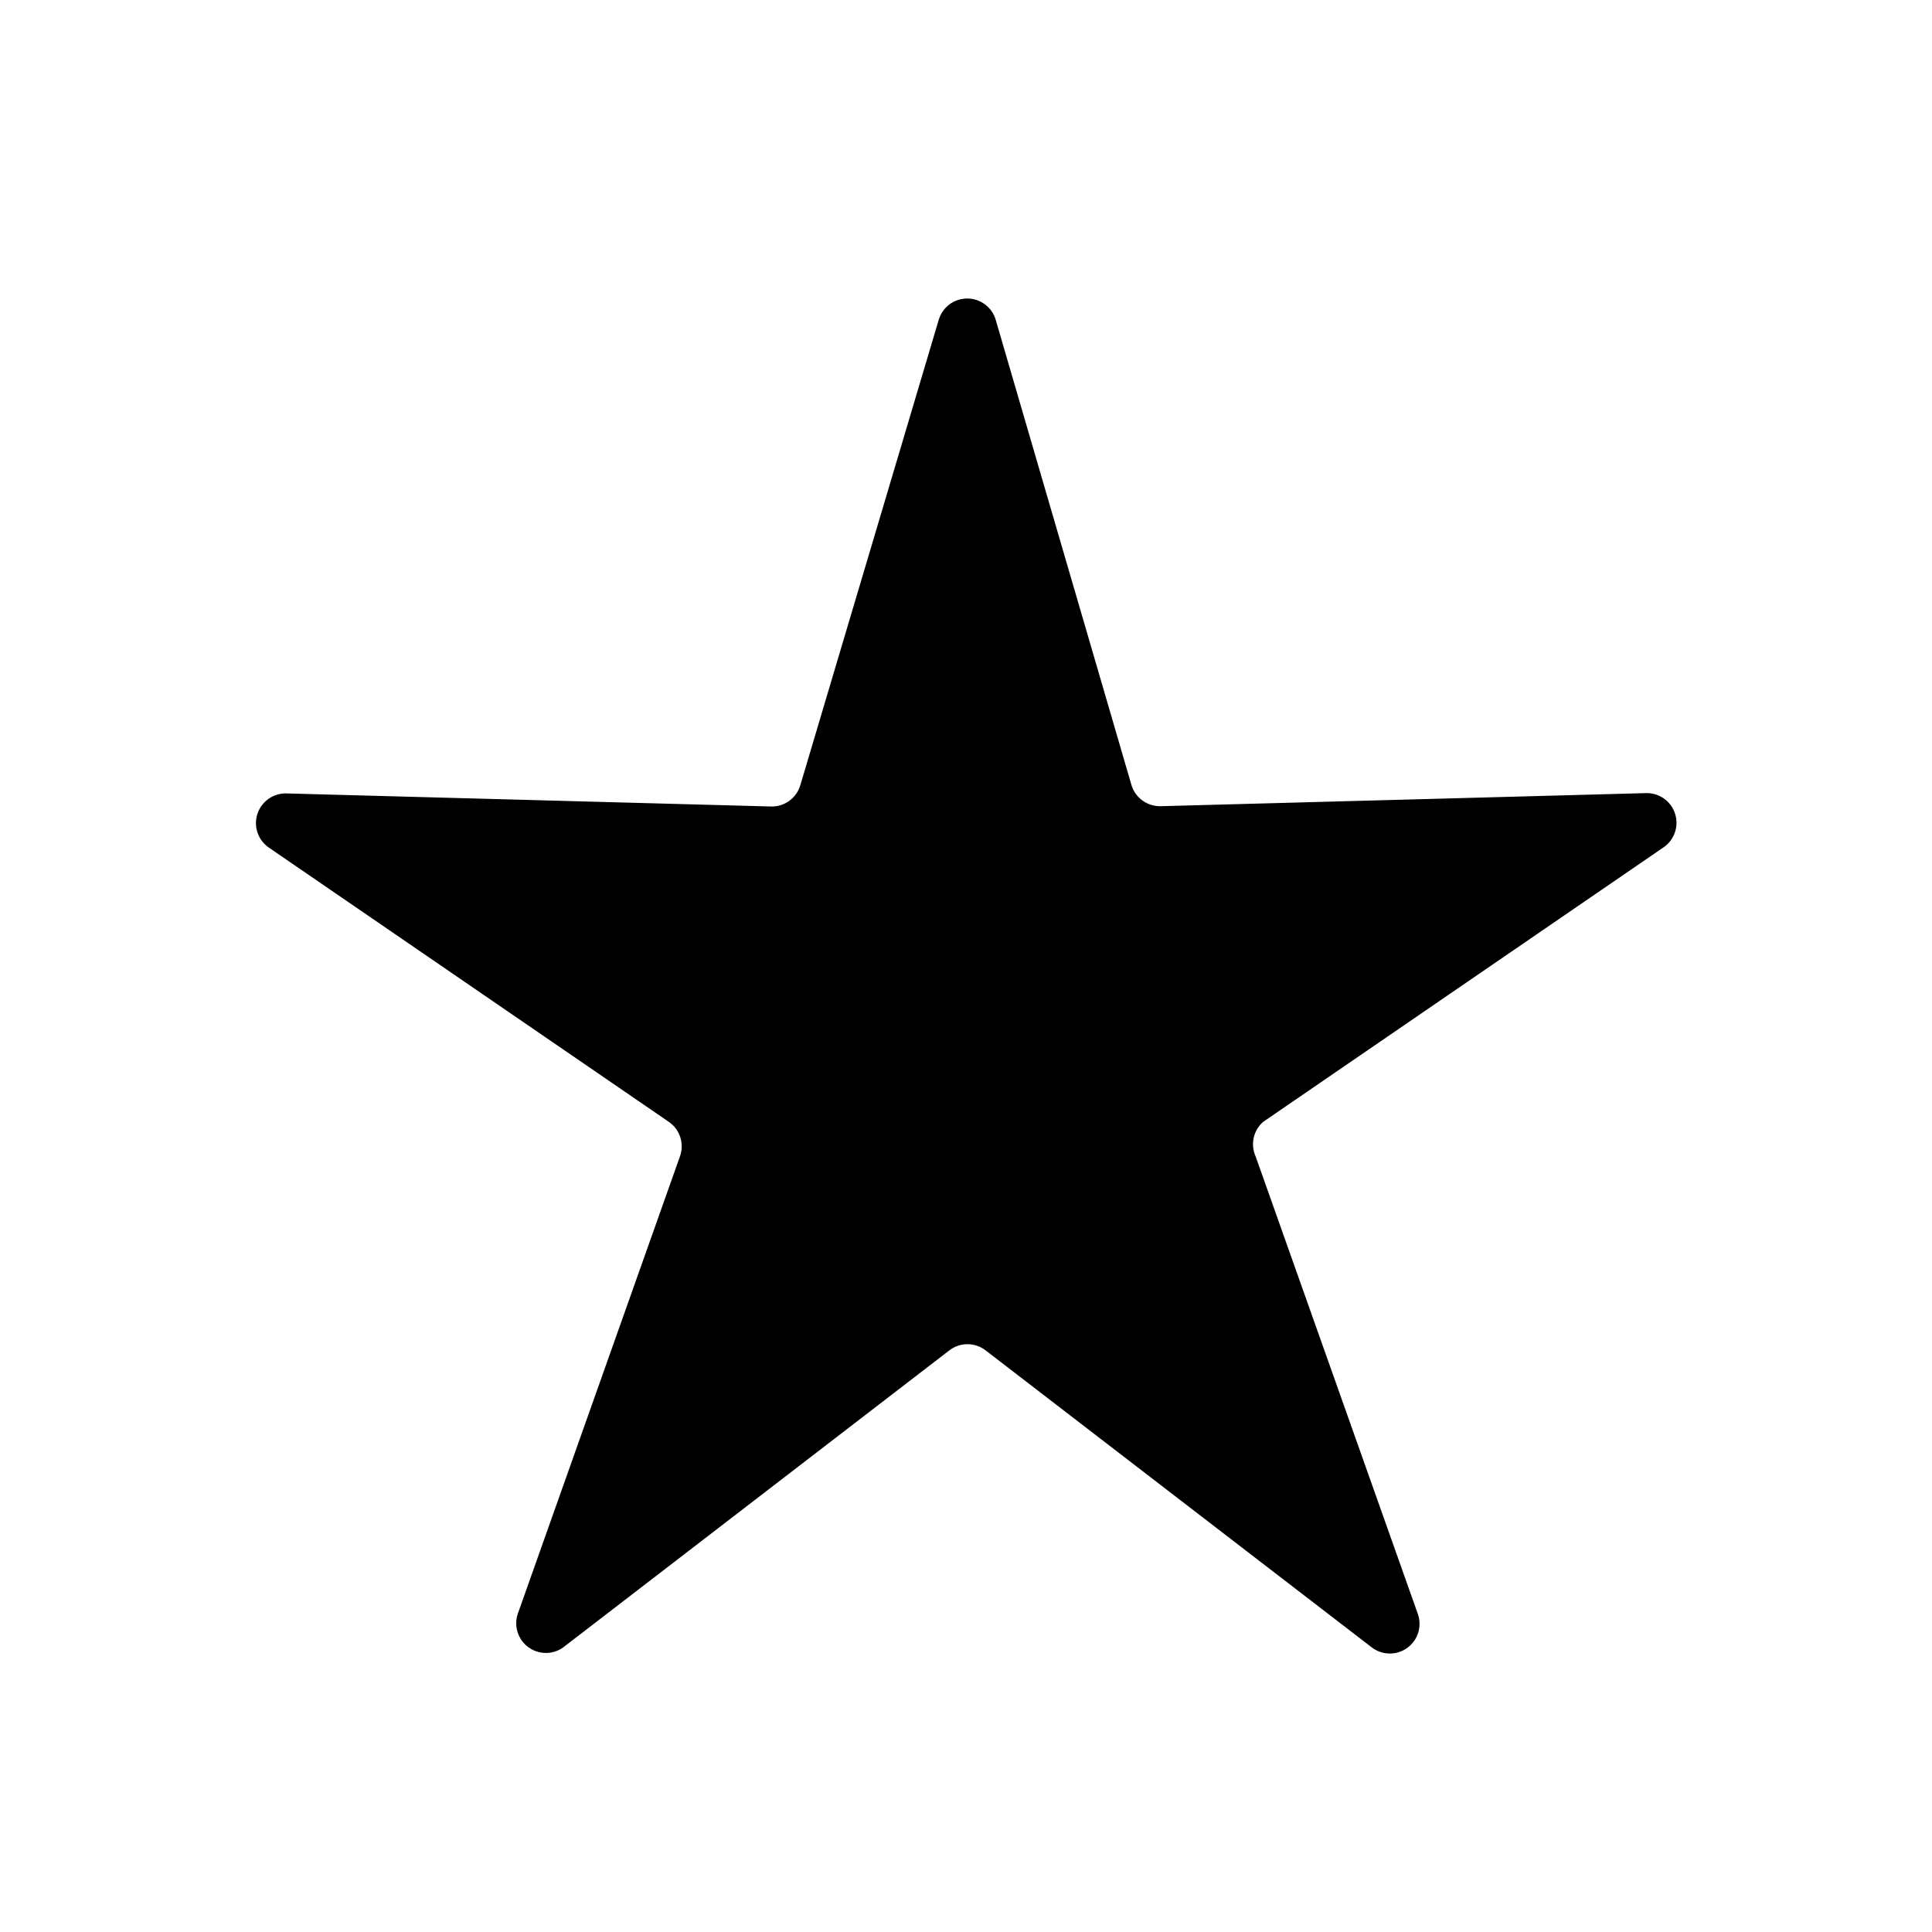 <?xml version="1.0" encoding="UTF-8"?>
<!-- Uploaded to: ICON Repo, www.iconrepo.com, Generator: ICON Repo Mixer Tools -->
<svg fill="#000000" width="800px" height="800px" version="1.1" viewBox="144 144 512 512" xmlns="http://www.w3.org/2000/svg">
 <path d="m293.25 580.58 102.34-78.719c2.832-2.18 6.773-2.18 9.605 0l102.34 78.719c2.769 2.121 6.606 2.168 9.426 0.113 2.816-2.055 3.949-5.723 2.773-9.008l-42.98-121.23c-1.414-3.144-0.617-6.848 1.969-9.129l106.2-72.816c2.84-1.984 4.051-5.59 2.984-8.887-1.07-3.293-4.168-5.504-7.629-5.441l-128.55 3.465c-3.594 0.152-6.832-2.148-7.875-5.59l-35.973-123.28c-0.98-3.359-4.059-5.668-7.559-5.668-3.496 0-6.578 2.309-7.555 5.668l-36.684 123.36c-1.043 3.441-4.281 5.742-7.875 5.59l-128.47-3.465c-3.418-0.012-6.453 2.184-7.516 5.434-1.059 3.25 0.102 6.812 2.871 8.816l106.19 72.816c2.926 2.031 4.121 5.777 2.914 9.129l-42.98 121.23c-1.078 3.234 0.047 6.797 2.789 8.824 2.742 2.023 6.481 2.055 9.254 0.07z"/>
</svg>